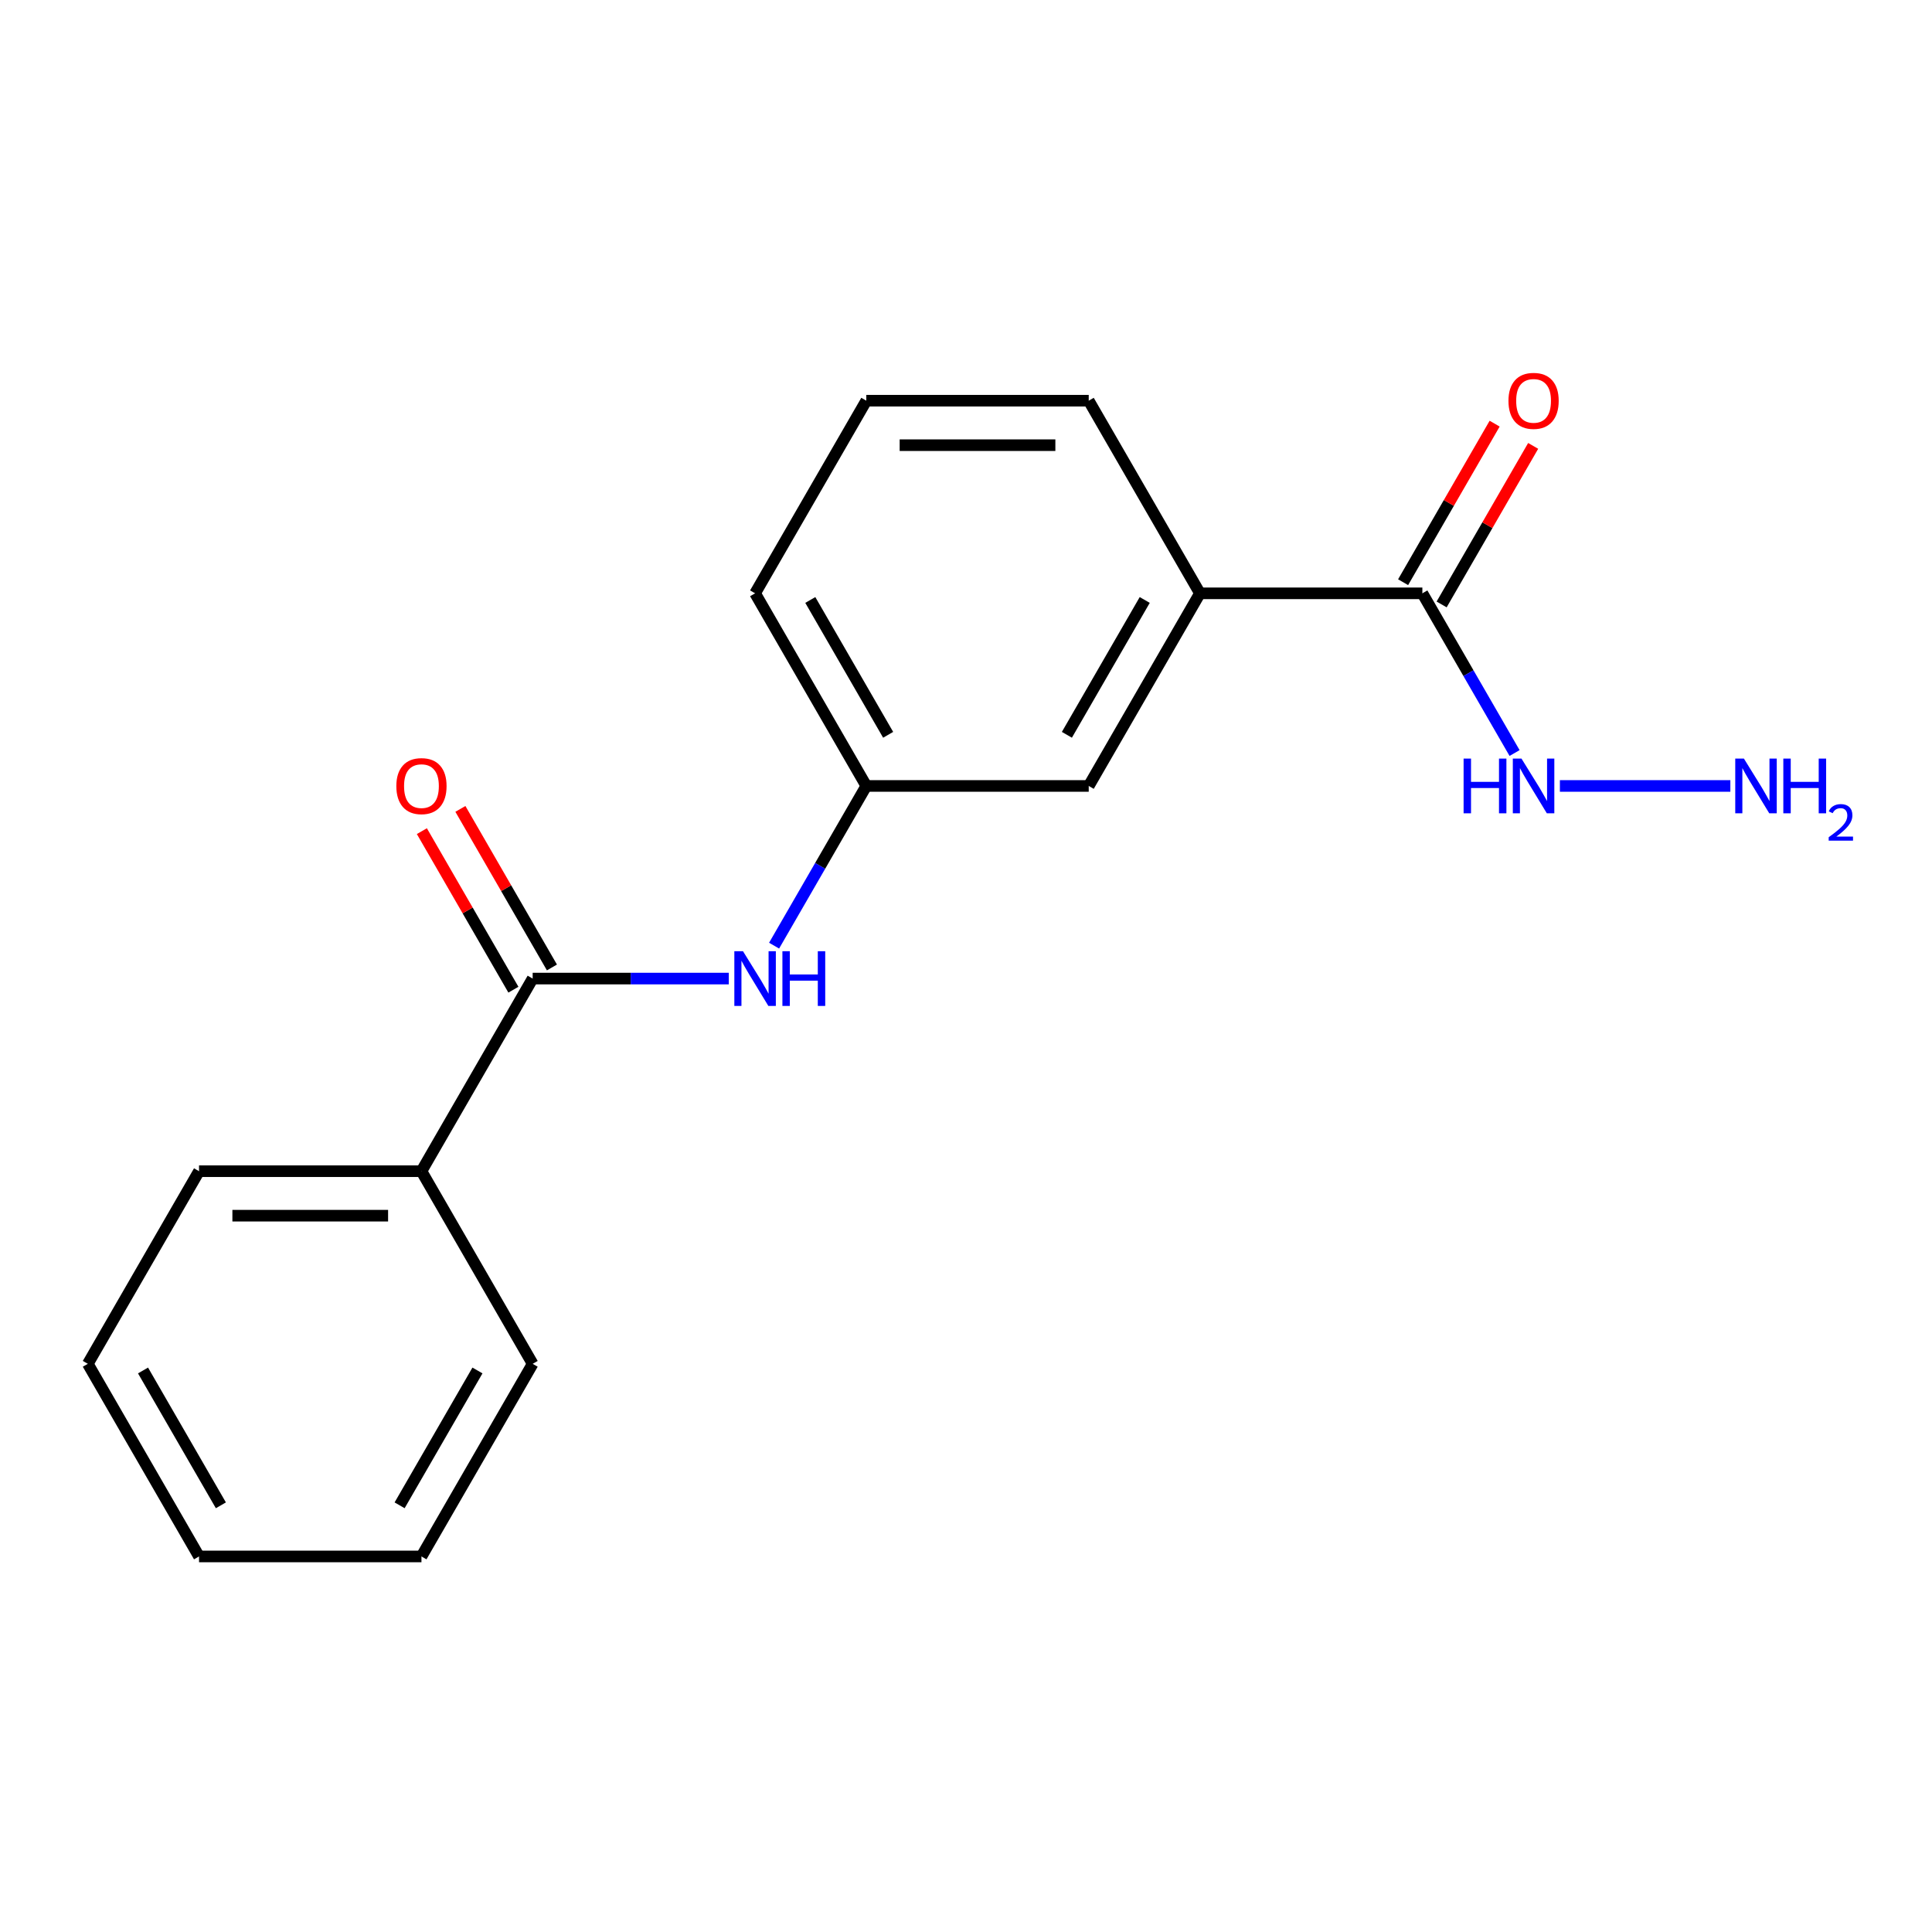 <?xml version='1.0' encoding='iso-8859-1'?>
<svg version='1.1' baseProfile='full'
              xmlns='http://www.w3.org/2000/svg'
                      xmlns:rdkit='http://www.rdkit.org/xml'
                      xmlns:xlink='http://www.w3.org/1999/xlink'
                  xml:space='preserve'
width='1000px' height='1000px' viewBox='0 0 1000 1000'>
<!-- END OF HEADER -->
<rect style='opacity:1.0;fill:#FFFFFF;stroke:none' width='1000' height='1000' x='0' y='0'> </rect>
<path class='bond-1' d='M 275.707,506.508 L 326.462,506.508' style='fill:none;fill-rule:evenodd;stroke:#000000;stroke-width:6px;stroke-linecap:butt;stroke-linejoin:miter;stroke-opacity:1' />
<path class='bond-1' d='M 326.462,506.508 L 377.216,506.508' style='fill:none;fill-rule:evenodd;stroke:#0000FF;stroke-width:6px;stroke-linecap:butt;stroke-linejoin:miter;stroke-opacity:1' />
<path class='bond-5' d='M 285.678,500.752 L 261.988,459.72' style='fill:none;fill-rule:evenodd;stroke:#000000;stroke-width:6px;stroke-linecap:butt;stroke-linejoin:miter;stroke-opacity:1' />
<path class='bond-5' d='M 261.988,459.72 L 238.298,418.688' style='fill:none;fill-rule:evenodd;stroke:#FF0000;stroke-width:6px;stroke-linecap:butt;stroke-linejoin:miter;stroke-opacity:1' />
<path class='bond-5' d='M 265.737,512.265 L 242.047,471.232' style='fill:none;fill-rule:evenodd;stroke:#000000;stroke-width:6px;stroke-linecap:butt;stroke-linejoin:miter;stroke-opacity:1' />
<path class='bond-5' d='M 242.047,471.232 L 218.357,430.2' style='fill:none;fill-rule:evenodd;stroke:#FF0000;stroke-width:6px;stroke-linecap:butt;stroke-linejoin:miter;stroke-opacity:1' />
<path class='bond-6' d='M 275.707,506.508 L 218.144,606.211' style='fill:none;fill-rule:evenodd;stroke:#000000;stroke-width:6px;stroke-linecap:butt;stroke-linejoin:miter;stroke-opacity:1' />
<path class='bond-0' d='M 736.213,307.103 L 621.087,307.103' style='fill:none;fill-rule:evenodd;stroke:#000000;stroke-width:6px;stroke-linecap:butt;stroke-linejoin:miter;stroke-opacity:1' />
<path class='bond-7' d='M 746.184,312.86 L 769.873,271.828' style='fill:none;fill-rule:evenodd;stroke:#000000;stroke-width:6px;stroke-linecap:butt;stroke-linejoin:miter;stroke-opacity:1' />
<path class='bond-7' d='M 769.873,271.828 L 793.563,230.795' style='fill:none;fill-rule:evenodd;stroke:#FF0000;stroke-width:6px;stroke-linecap:butt;stroke-linejoin:miter;stroke-opacity:1' />
<path class='bond-7' d='M 726.243,301.347 L 749.933,260.315' style='fill:none;fill-rule:evenodd;stroke:#000000;stroke-width:6px;stroke-linecap:butt;stroke-linejoin:miter;stroke-opacity:1' />
<path class='bond-7' d='M 749.933,260.315 L 773.623,219.283' style='fill:none;fill-rule:evenodd;stroke:#FF0000;stroke-width:6px;stroke-linecap:butt;stroke-linejoin:miter;stroke-opacity:1' />
<path class='bond-8' d='M 736.213,307.103 L 760.076,348.436' style='fill:none;fill-rule:evenodd;stroke:#000000;stroke-width:6px;stroke-linecap:butt;stroke-linejoin:miter;stroke-opacity:1' />
<path class='bond-8' d='M 760.076,348.436 L 783.94,389.768' style='fill:none;fill-rule:evenodd;stroke:#0000FF;stroke-width:6px;stroke-linecap:butt;stroke-linejoin:miter;stroke-opacity:1' />
<path class='bond-3' d='M 400.671,489.47 L 424.534,448.138' style='fill:none;fill-rule:evenodd;stroke:#0000FF;stroke-width:6px;stroke-linecap:butt;stroke-linejoin:miter;stroke-opacity:1' />
<path class='bond-3' d='M 424.534,448.138 L 448.397,406.806' style='fill:none;fill-rule:evenodd;stroke:#000000;stroke-width:6px;stroke-linecap:butt;stroke-linejoin:miter;stroke-opacity:1' />
<path class='bond-2' d='M 621.087,307.103 L 563.524,406.806' style='fill:none;fill-rule:evenodd;stroke:#000000;stroke-width:6px;stroke-linecap:butt;stroke-linejoin:miter;stroke-opacity:1' />
<path class='bond-2' d='M 592.512,310.546 L 552.218,380.338' style='fill:none;fill-rule:evenodd;stroke:#000000;stroke-width:6px;stroke-linecap:butt;stroke-linejoin:miter;stroke-opacity:1' />
<path class='bond-19' d='M 621.087,307.103 L 563.524,207.401' style='fill:none;fill-rule:evenodd;stroke:#000000;stroke-width:6px;stroke-linecap:butt;stroke-linejoin:miter;stroke-opacity:1' />
<path class='bond-4' d='M 448.397,406.806 L 563.524,406.806' style='fill:none;fill-rule:evenodd;stroke:#000000;stroke-width:6px;stroke-linecap:butt;stroke-linejoin:miter;stroke-opacity:1' />
<path class='bond-12' d='M 448.397,406.806 L 390.834,307.103' style='fill:none;fill-rule:evenodd;stroke:#000000;stroke-width:6px;stroke-linecap:butt;stroke-linejoin:miter;stroke-opacity:1' />
<path class='bond-12' d='M 459.703,380.338 L 419.409,310.546' style='fill:none;fill-rule:evenodd;stroke:#000000;stroke-width:6px;stroke-linecap:butt;stroke-linejoin:miter;stroke-opacity:1' />
<path class='bond-13' d='M 218.144,606.211 L 103.018,606.211' style='fill:none;fill-rule:evenodd;stroke:#000000;stroke-width:6px;stroke-linecap:butt;stroke-linejoin:miter;stroke-opacity:1' />
<path class='bond-13' d='M 200.875,629.236 L 120.287,629.236' style='fill:none;fill-rule:evenodd;stroke:#000000;stroke-width:6px;stroke-linecap:butt;stroke-linejoin:miter;stroke-opacity:1' />
<path class='bond-14' d='M 218.144,606.211 L 275.707,705.913' style='fill:none;fill-rule:evenodd;stroke:#000000;stroke-width:6px;stroke-linecap:butt;stroke-linejoin:miter;stroke-opacity:1' />
<path class='bond-9' d='M 807.395,406.806 L 895.625,406.806' style='fill:none;fill-rule:evenodd;stroke:#0000FF;stroke-width:6px;stroke-linecap:butt;stroke-linejoin:miter;stroke-opacity:1' />
<path class='bond-10' d='M 563.524,207.401 L 448.397,207.401' style='fill:none;fill-rule:evenodd;stroke:#000000;stroke-width:6px;stroke-linecap:butt;stroke-linejoin:miter;stroke-opacity:1' />
<path class='bond-10' d='M 546.255,230.426 L 465.666,230.426' style='fill:none;fill-rule:evenodd;stroke:#000000;stroke-width:6px;stroke-linecap:butt;stroke-linejoin:miter;stroke-opacity:1' />
<path class='bond-11' d='M 448.397,207.401 L 390.834,307.103' style='fill:none;fill-rule:evenodd;stroke:#000000;stroke-width:6px;stroke-linecap:butt;stroke-linejoin:miter;stroke-opacity:1' />
<path class='bond-16' d='M 103.018,606.211 L 45.455,705.913' style='fill:none;fill-rule:evenodd;stroke:#000000;stroke-width:6px;stroke-linecap:butt;stroke-linejoin:miter;stroke-opacity:1' />
<path class='bond-15' d='M 275.707,705.913 L 218.144,805.616' style='fill:none;fill-rule:evenodd;stroke:#000000;stroke-width:6px;stroke-linecap:butt;stroke-linejoin:miter;stroke-opacity:1' />
<path class='bond-15' d='M 247.132,709.356 L 206.838,779.148' style='fill:none;fill-rule:evenodd;stroke:#000000;stroke-width:6px;stroke-linecap:butt;stroke-linejoin:miter;stroke-opacity:1' />
<path class='bond-17' d='M 218.144,805.616 L 103.018,805.616' style='fill:none;fill-rule:evenodd;stroke:#000000;stroke-width:6px;stroke-linecap:butt;stroke-linejoin:miter;stroke-opacity:1' />
<path class='bond-18' d='M 45.455,705.913 L 103.018,805.616' style='fill:none;fill-rule:evenodd;stroke:#000000;stroke-width:6px;stroke-linecap:butt;stroke-linejoin:miter;stroke-opacity:1' />
<path class='bond-18' d='M 74.029,709.356 L 114.324,779.148' style='fill:none;fill-rule:evenodd;stroke:#000000;stroke-width:6px;stroke-linecap:butt;stroke-linejoin:miter;stroke-opacity:1' />
<path  class='atom-2' d='M 384.574 492.348
L 393.854 507.348
Q 394.774 508.828, 396.254 511.508
Q 397.734 514.188, 397.814 514.348
L 397.814 492.348
L 401.574 492.348
L 401.574 520.668
L 397.694 520.668
L 387.734 504.268
Q 386.574 502.348, 385.334 500.148
Q 384.134 497.948, 383.774 497.268
L 383.774 520.668
L 380.094 520.668
L 380.094 492.348
L 384.574 492.348
' fill='#0000FF'/>
<path  class='atom-2' d='M 404.974 492.348
L 408.814 492.348
L 408.814 504.388
L 423.294 504.388
L 423.294 492.348
L 427.134 492.348
L 427.134 520.668
L 423.294 520.668
L 423.294 507.588
L 408.814 507.588
L 408.814 520.668
L 404.974 520.668
L 404.974 492.348
' fill='#0000FF'/>
<path  class='atom-6' d='M 205.144 406.886
Q 205.144 400.086, 208.504 396.286
Q 211.864 392.486, 218.144 392.486
Q 224.424 392.486, 227.784 396.286
Q 231.144 400.086, 231.144 406.886
Q 231.144 413.766, 227.744 417.686
Q 224.344 421.566, 218.144 421.566
Q 211.904 421.566, 208.504 417.686
Q 205.144 413.806, 205.144 406.886
M 218.144 418.366
Q 222.464 418.366, 224.784 415.486
Q 227.144 412.566, 227.144 406.886
Q 227.144 401.326, 224.784 398.526
Q 222.464 395.686, 218.144 395.686
Q 213.824 395.686, 211.464 398.486
Q 209.144 401.286, 209.144 406.886
Q 209.144 412.606, 211.464 415.486
Q 213.824 418.366, 218.144 418.366
' fill='#FF0000'/>
<path  class='atom-8' d='M 780.776 207.481
Q 780.776 200.681, 784.136 196.881
Q 787.496 193.081, 793.776 193.081
Q 800.056 193.081, 803.416 196.881
Q 806.776 200.681, 806.776 207.481
Q 806.776 214.361, 803.376 218.281
Q 799.976 222.161, 793.776 222.161
Q 787.536 222.161, 784.136 218.281
Q 780.776 214.401, 780.776 207.481
M 793.776 218.961
Q 798.096 218.961, 800.416 216.081
Q 802.776 213.161, 802.776 207.481
Q 802.776 201.921, 800.416 199.121
Q 798.096 196.281, 793.776 196.281
Q 789.456 196.281, 787.096 199.081
Q 784.776 201.881, 784.776 207.481
Q 784.776 213.201, 787.096 216.081
Q 789.456 218.961, 793.776 218.961
' fill='#FF0000'/>
<path  class='atom-9' d='M 757.556 392.646
L 761.396 392.646
L 761.396 404.686
L 775.876 404.686
L 775.876 392.646
L 779.716 392.646
L 779.716 420.966
L 775.876 420.966
L 775.876 407.886
L 761.396 407.886
L 761.396 420.966
L 757.556 420.966
L 757.556 392.646
' fill='#0000FF'/>
<path  class='atom-9' d='M 787.516 392.646
L 796.796 407.646
Q 797.716 409.126, 799.196 411.806
Q 800.676 414.486, 800.756 414.646
L 800.756 392.646
L 804.516 392.646
L 804.516 420.966
L 800.636 420.966
L 790.676 404.566
Q 789.516 402.646, 788.276 400.446
Q 787.076 398.246, 786.716 397.566
L 786.716 420.966
L 783.036 420.966
L 783.036 392.646
L 787.516 392.646
' fill='#0000FF'/>
<path  class='atom-10' d='M 902.643 392.646
L 911.923 407.646
Q 912.843 409.126, 914.323 411.806
Q 915.803 414.486, 915.883 414.646
L 915.883 392.646
L 919.643 392.646
L 919.643 420.966
L 915.763 420.966
L 905.803 404.566
Q 904.643 402.646, 903.403 400.446
Q 902.203 398.246, 901.843 397.566
L 901.843 420.966
L 898.163 420.966
L 898.163 392.646
L 902.643 392.646
' fill='#0000FF'/>
<path  class='atom-10' d='M 923.043 392.646
L 926.883 392.646
L 926.883 404.686
L 941.363 404.686
L 941.363 392.646
L 945.203 392.646
L 945.203 420.966
L 941.363 420.966
L 941.363 407.886
L 926.883 407.886
L 926.883 420.966
L 923.043 420.966
L 923.043 392.646
' fill='#0000FF'/>
<path  class='atom-10' d='M 946.576 419.972
Q 947.262 418.203, 948.899 417.227
Q 950.536 416.223, 952.806 416.223
Q 955.631 416.223, 957.215 417.755
Q 958.799 419.286, 958.799 422.005
Q 958.799 424.777, 956.74 427.364
Q 954.707 429.951, 950.483 433.014
L 959.116 433.014
L 959.116 435.126
L 946.523 435.126
L 946.523 433.357
Q 950.008 430.875, 952.067 429.027
Q 954.153 427.179, 955.156 425.516
Q 956.159 423.853, 956.159 422.137
Q 956.159 420.342, 955.261 419.339
Q 954.364 418.335, 952.806 418.335
Q 951.301 418.335, 950.298 418.943
Q 949.295 419.55, 948.582 420.896
L 946.576 419.972
' fill='#0000FF'/>
</svg>
